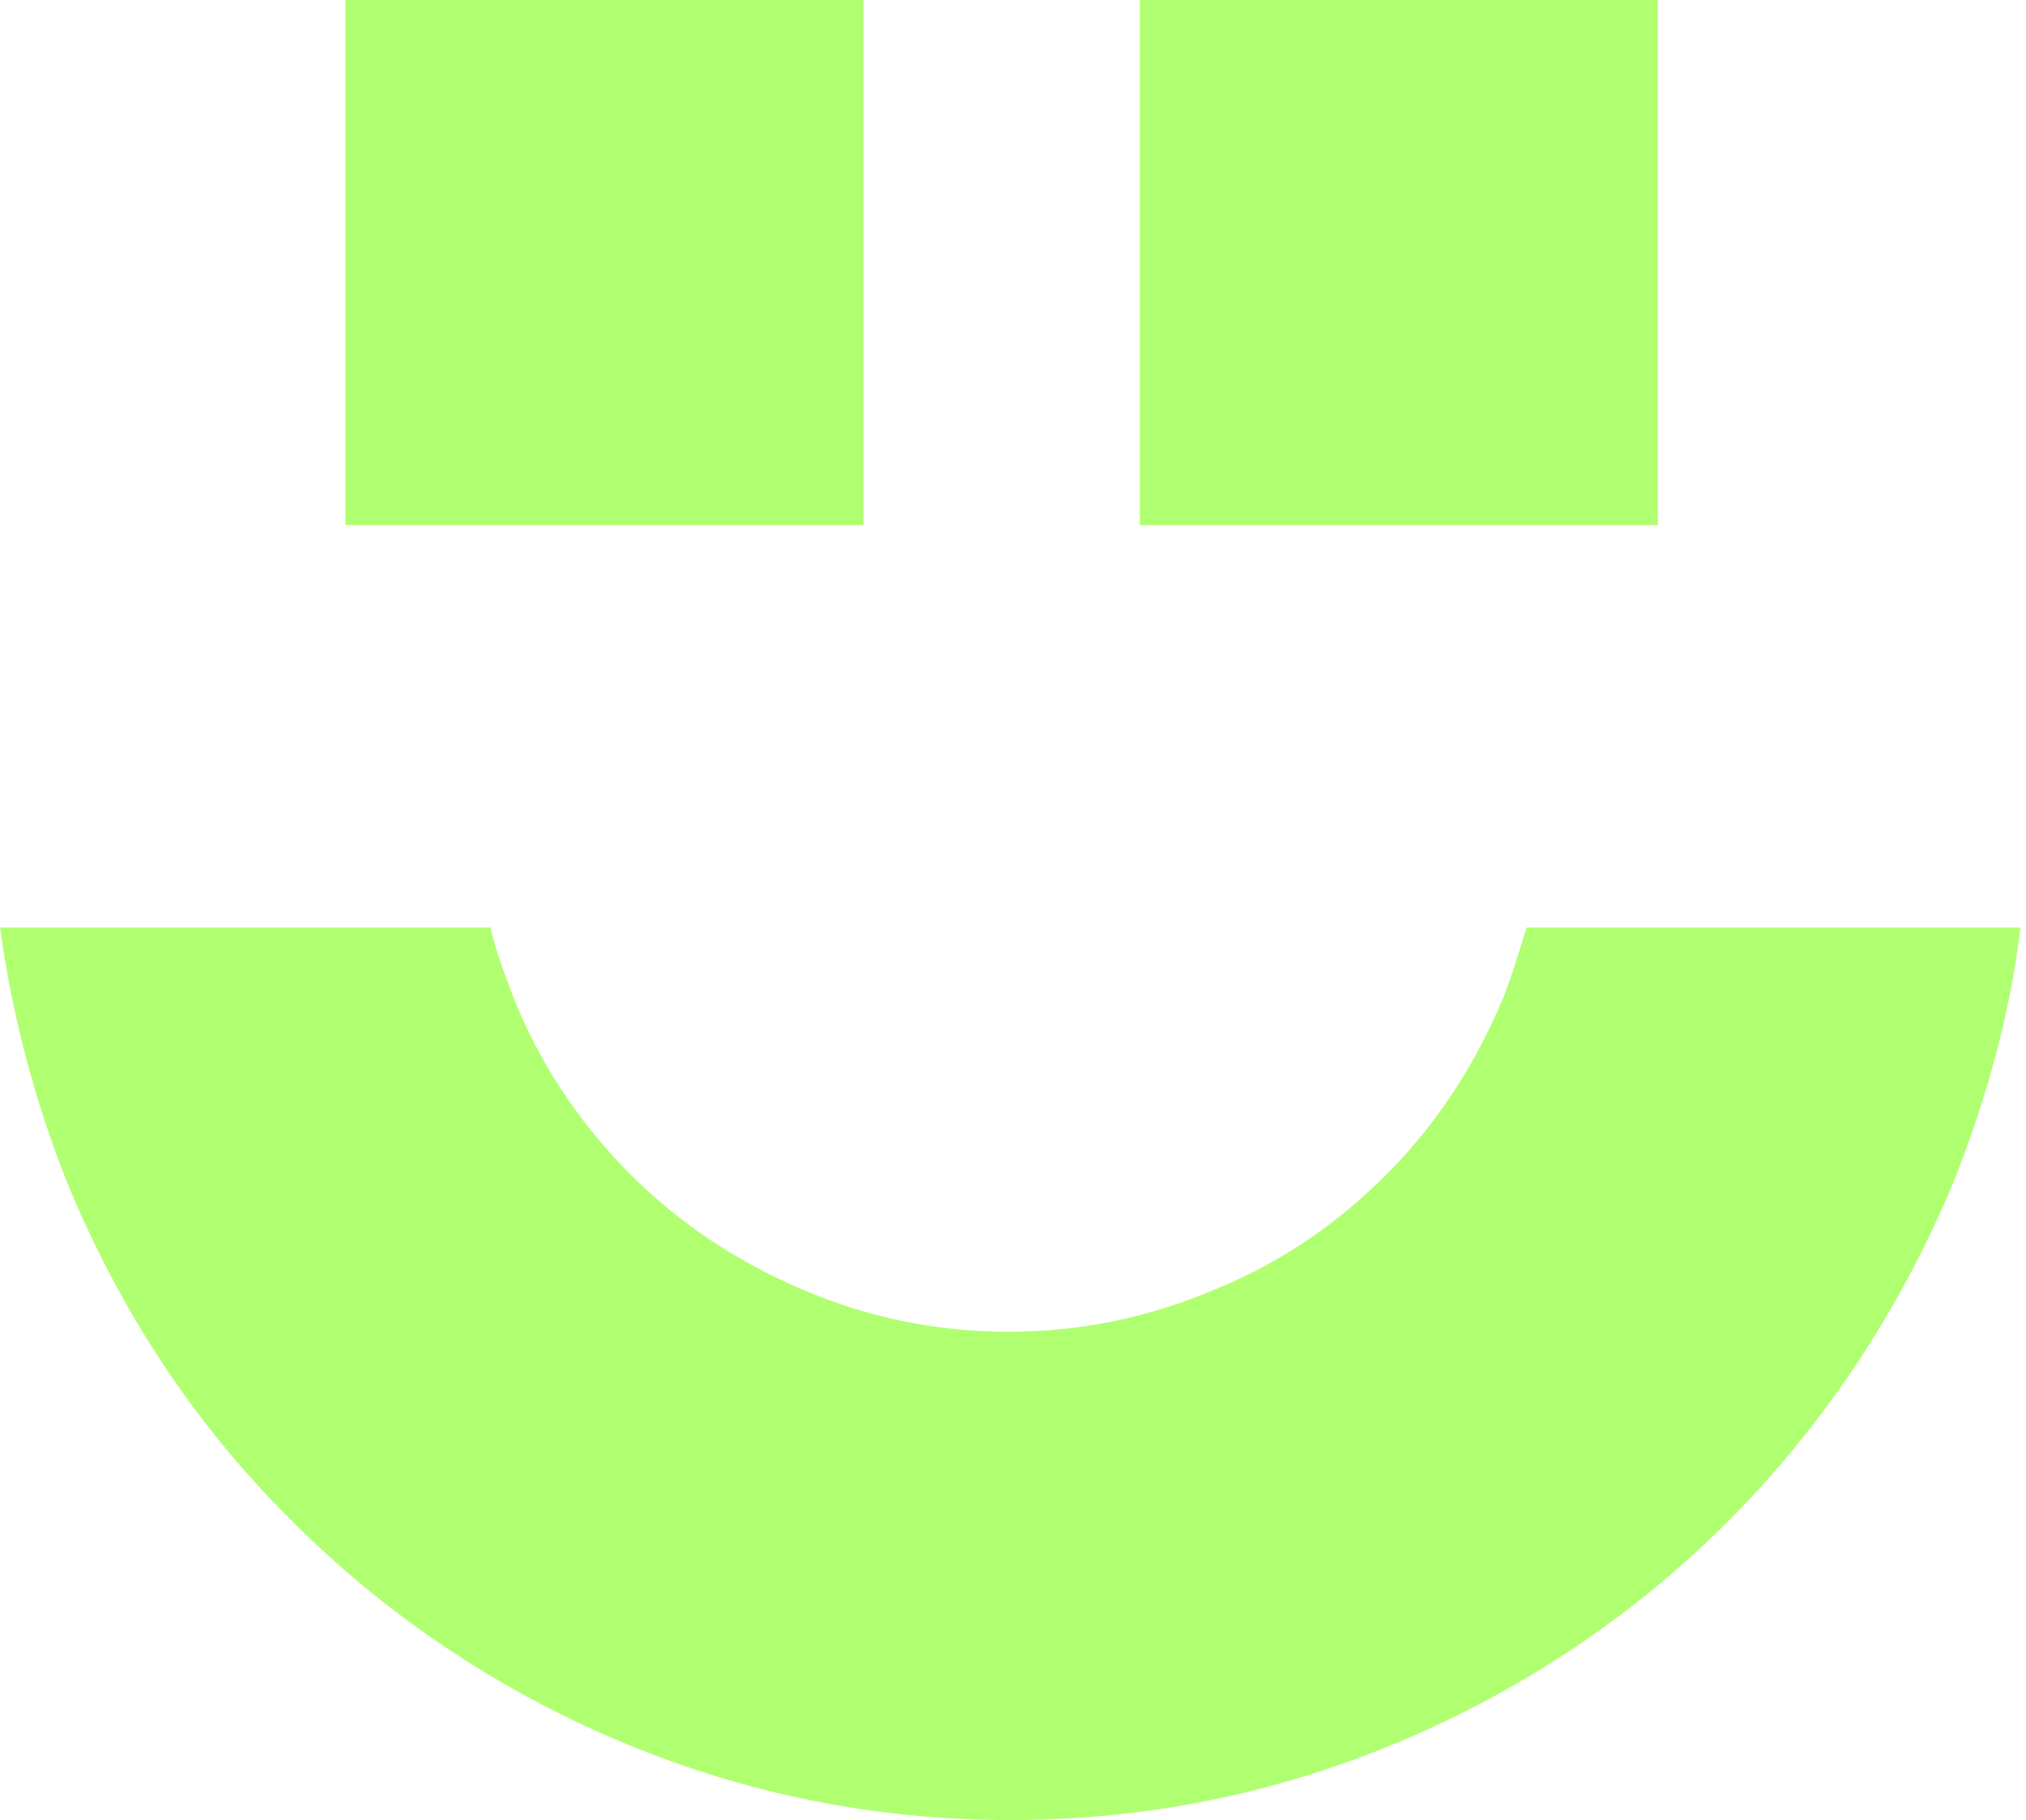<?xml version="1.0" encoding="UTF-8"?> <svg xmlns="http://www.w3.org/2000/svg" width="128" height="115" viewBox="0 0 128 115" fill="none"> <path d="M54.552 0L21.822 0L21.822 33.174L54.552 33.174V0Z" fill="#B0FF70"></path> <path d="M104.741 0L72.011 0V33.174L104.741 33.174V0Z" fill="#B0FF70"></path> <path fill-rule="evenodd" clip-rule="evenodd" d="M0 58.605C0.764 64.134 2.182 69.552 4.255 74.749C7.528 82.711 12.219 89.899 18.22 95.87C24.22 101.952 31.312 106.707 39.167 110.024C47.022 113.341 55.314 115 63.824 115C72.334 115 80.625 113.341 88.48 110.024C96.336 106.707 103.427 101.952 109.428 95.87C115.428 89.788 120.12 82.6 123.393 74.749C125.465 69.552 126.993 64.134 127.647 58.605H96.445C96.008 60.042 95.572 61.48 95.026 62.917C93.281 67.119 90.881 70.879 87.717 74.086C84.553 77.293 80.843 79.836 76.698 81.495C72.552 83.264 68.188 84.148 63.715 84.148C59.242 84.148 54.877 83.264 50.732 81.495C46.586 79.725 42.877 77.293 39.712 74.086C36.549 70.879 34.039 67.119 32.403 62.917C31.857 61.48 31.312 60.042 30.985 58.605L0 58.605Z" fill="#B0FF70"></path> </svg> 